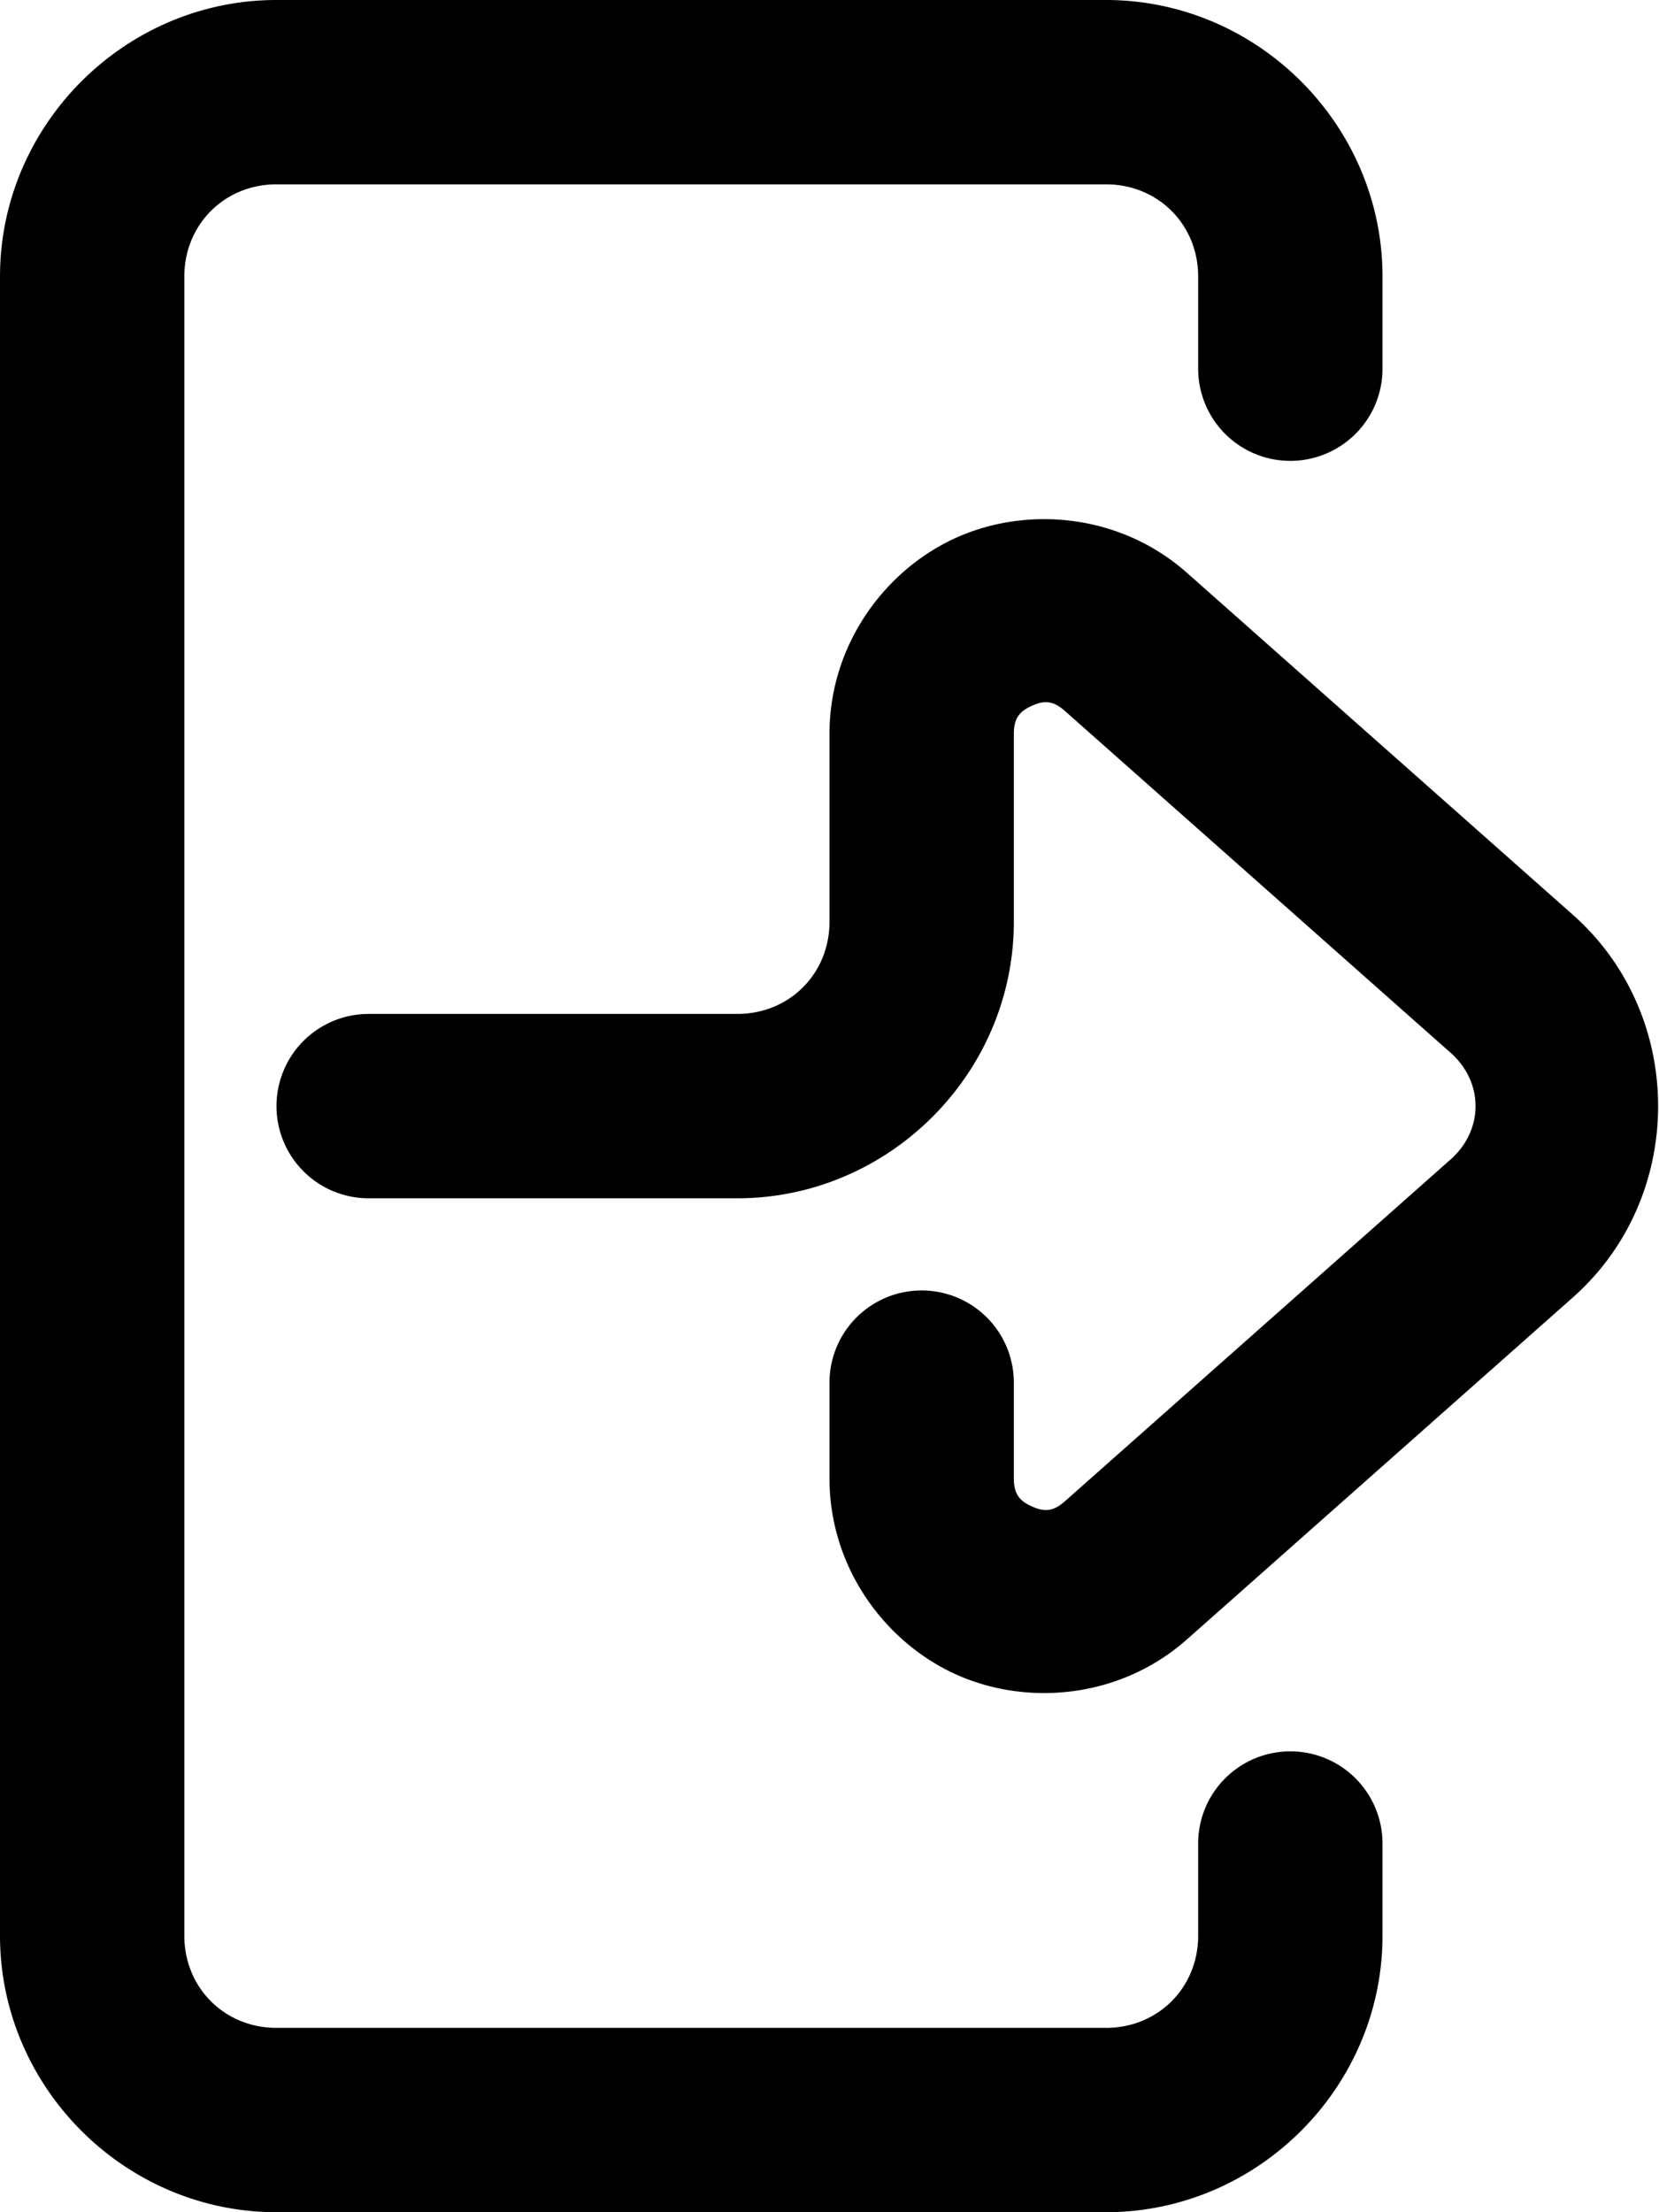 <svg xmlns="http://www.w3.org/2000/svg" width="450" height="600">
    <path d="M75.002 0c-41.125 0-75 33.875-75 75v450c0 41.125 33.875 75 75 75h225c41.125 0 75-33.875 75-75v-25.002A25 25 0 0 0 350 475.002a25 25 0 0 0-25.002 24.996V525c0 14.103-10.893 25.002-24.996 25.002h-225C60.899 550.002 50 539.103 50 525V75c0-14.103 10.899-25.002 25.002-25.002h225c14.103 0 24.996 10.899 24.996 25.002v25.002A25 25 0 0 0 350 124.998a25 25 0 0 0 25.002-24.996V75c0-41.125-33.875-75-75-75Zm207.877 140.805c-8.208.045-16.27 1.776-23.504 5.03-19.289 8.681-34.377 28.973-34.377 53.167v51c0 14.103-10.893 24.996-24.996 24.996H100A25 25 0 0 0 74.998 300 25 25 0 0 0 100 325.002h100.002c41.125 0 75-33.875 75-75v-51c0-4.515 1.862-6.21 4.894-7.574 3.033-1.365 5.532-1.637 8.91 1.357l104.69 92.768c8.987 7.963 8.987 20.93 0 28.894l-104.69 92.768c-3.378 2.994-5.877 2.722-8.91 1.357-3.032-1.364-4.894-3.057-4.894-7.572v-26A25 25 0 0 0 250 349.998 25 25 0 0 0 224.998 375v26c0 24.194 15.088 44.484 34.377 53.164s44.484 6.514 62.592-9.531l104.69-92.76c30.804-27.295 30.804-76.45 0-103.746l-104.69-92.76c-9.054-8.022-19.885-12.579-30.858-14.04a60 60 0 0 0-8.23-.522" style="stroke-width:3.78"/>
</svg>
